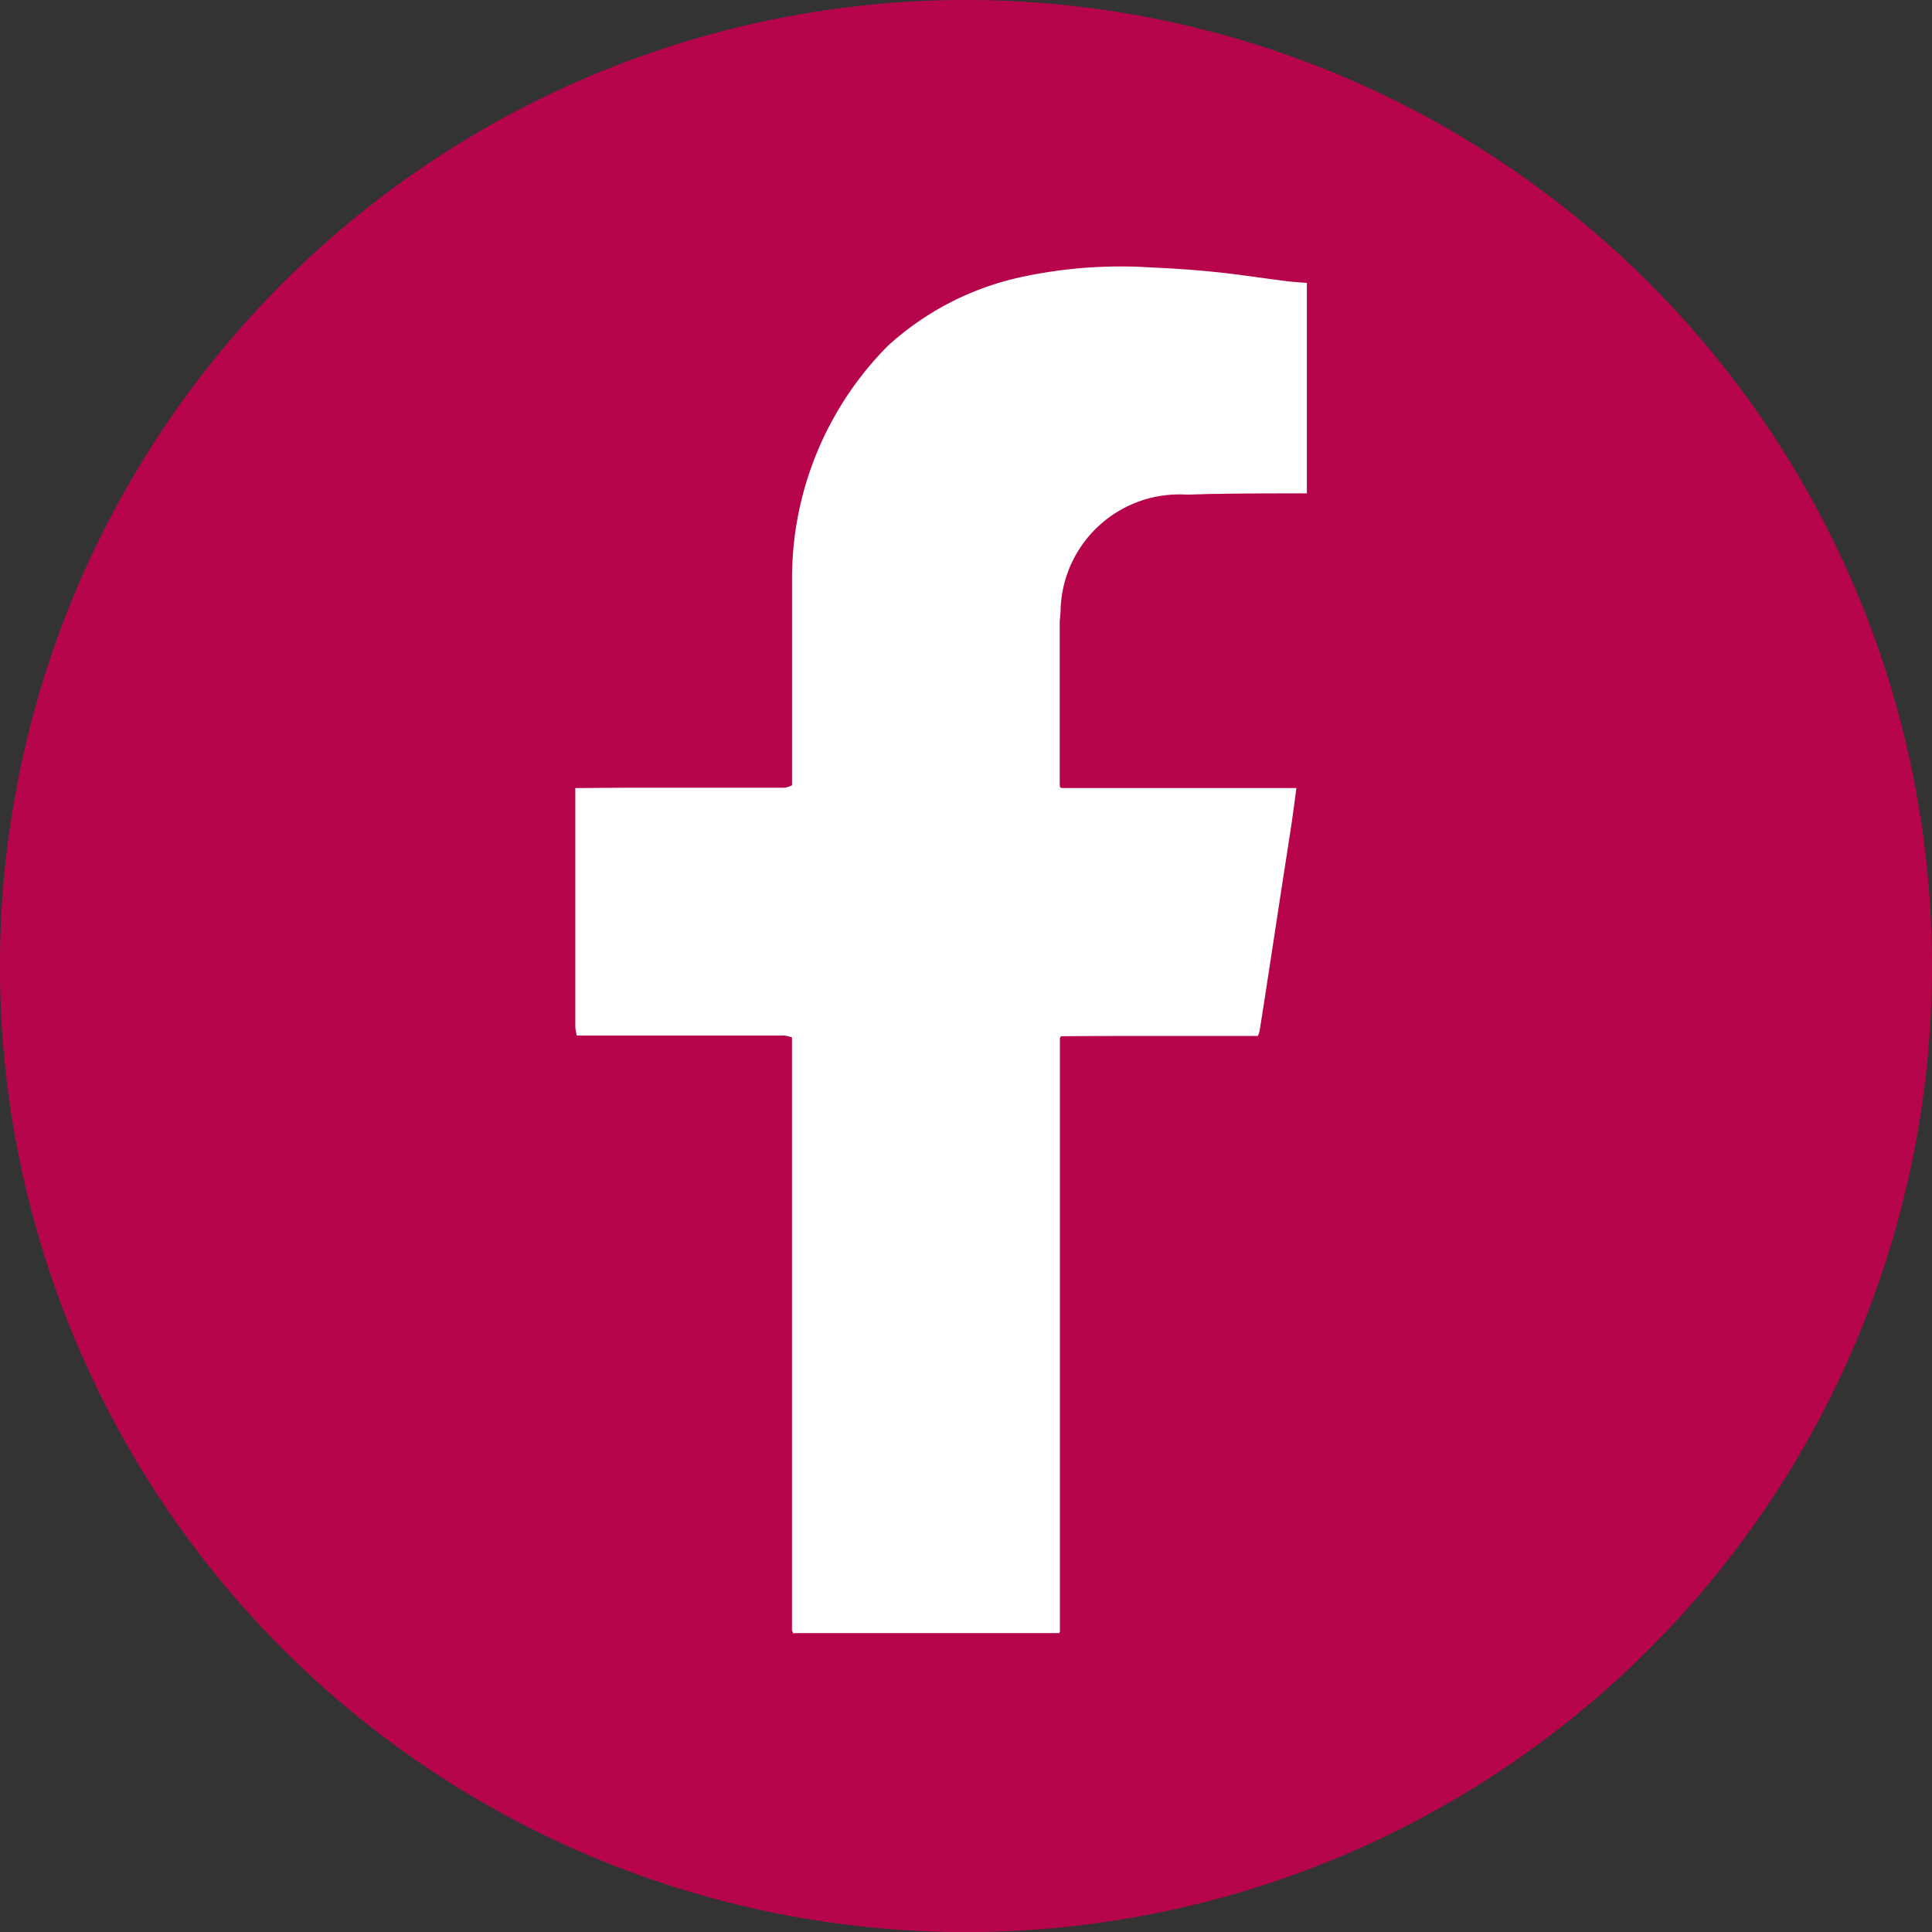 <svg id="グループ_31" data-name="グループ 31" xmlns="http://www.w3.org/2000/svg" xmlns:xlink="http://www.w3.org/1999/xlink" width="31.469" height="31.469" viewBox="0 0 31.469 31.469">
  <rect x="0" y="0" width="31.469" height="31.469" fill="#333333" stroke="none"/>
  <defs>
    <clipPath id="clip-path">
      <rect id="長方形_162" data-name="長方形 162" width="31.469" height="31.469" fill="#d10053"/>
    </clipPath>
  </defs>
  <g id="グループ_122" data-name="グループ 122" clip-path="url(#clip-path)">
    <path id="パス_1019" data-name="パス 1019" d="M31.469,15.735A15.735,15.735,0,1,1,15.735,0,15.735,15.735,0,0,1,31.469,15.735" fill="#b7054b"/>
    <path id="パス_1020" data-name="パス 1020" d="M12.183,26.264a.019.019,0,0,0,0-.015l-.017-.03q0-.939,0-1.877,0-3.812,0-7.624c0-.054,0-.109,0-.162a.588.588,0,0,0-.131-.03q-1.237,0-2.474,0c-.3,0-.6,0-.9,0a.794.794,0,0,1-.024-.142q0-1.943,0-3.889c.3,0,.591-.005.887-.005.842,0,1.683,0,2.525,0a.4.4,0,0,0,.118-.04c0-.436,0-.874,0-1.31,0-.632,0-1.263,0-1.895,0-.051,0-.1,0-.152a5.373,5.373,0,0,1,1.56-3.8,4.7,4.7,0,0,1,2.2-1.127,7.685,7.685,0,0,1,2.1-.15c.351.015.7.039,1.049.075.384.04.766.1,1.149.148.1.013.207.018.328.028V7.695c-.473,0-.946,0-1.419.008-.178,0-.356.009-.534.013a1.935,1.935,0,0,0-2.059,1.876c0,.073-.014.144-.014.217q0,1.289,0,2.578c0,.031,0,.064.007.1a.3.3,0,0,0,.042.008l3.806,0c-.024.18-.047.36-.073.539-.049.327-.1.653-.151.98-.085.553-.168,1.106-.254,1.659q-.059.391-.122.781a.431.431,0,0,1-.028.079c-.574,0-1.148,0-1.722,0-.495,0-.99,0-1.484.005l-.018.027c0,.038,0,.075,0,.113V26.13c0,.038,0,.076,0,.113a.012.012,0,0,0-.008.016H12.27c-.028,0-.058,0-.087.005" transform="translate(0.734 0.341)" fill="#fff"/>
  </g>
</svg>
